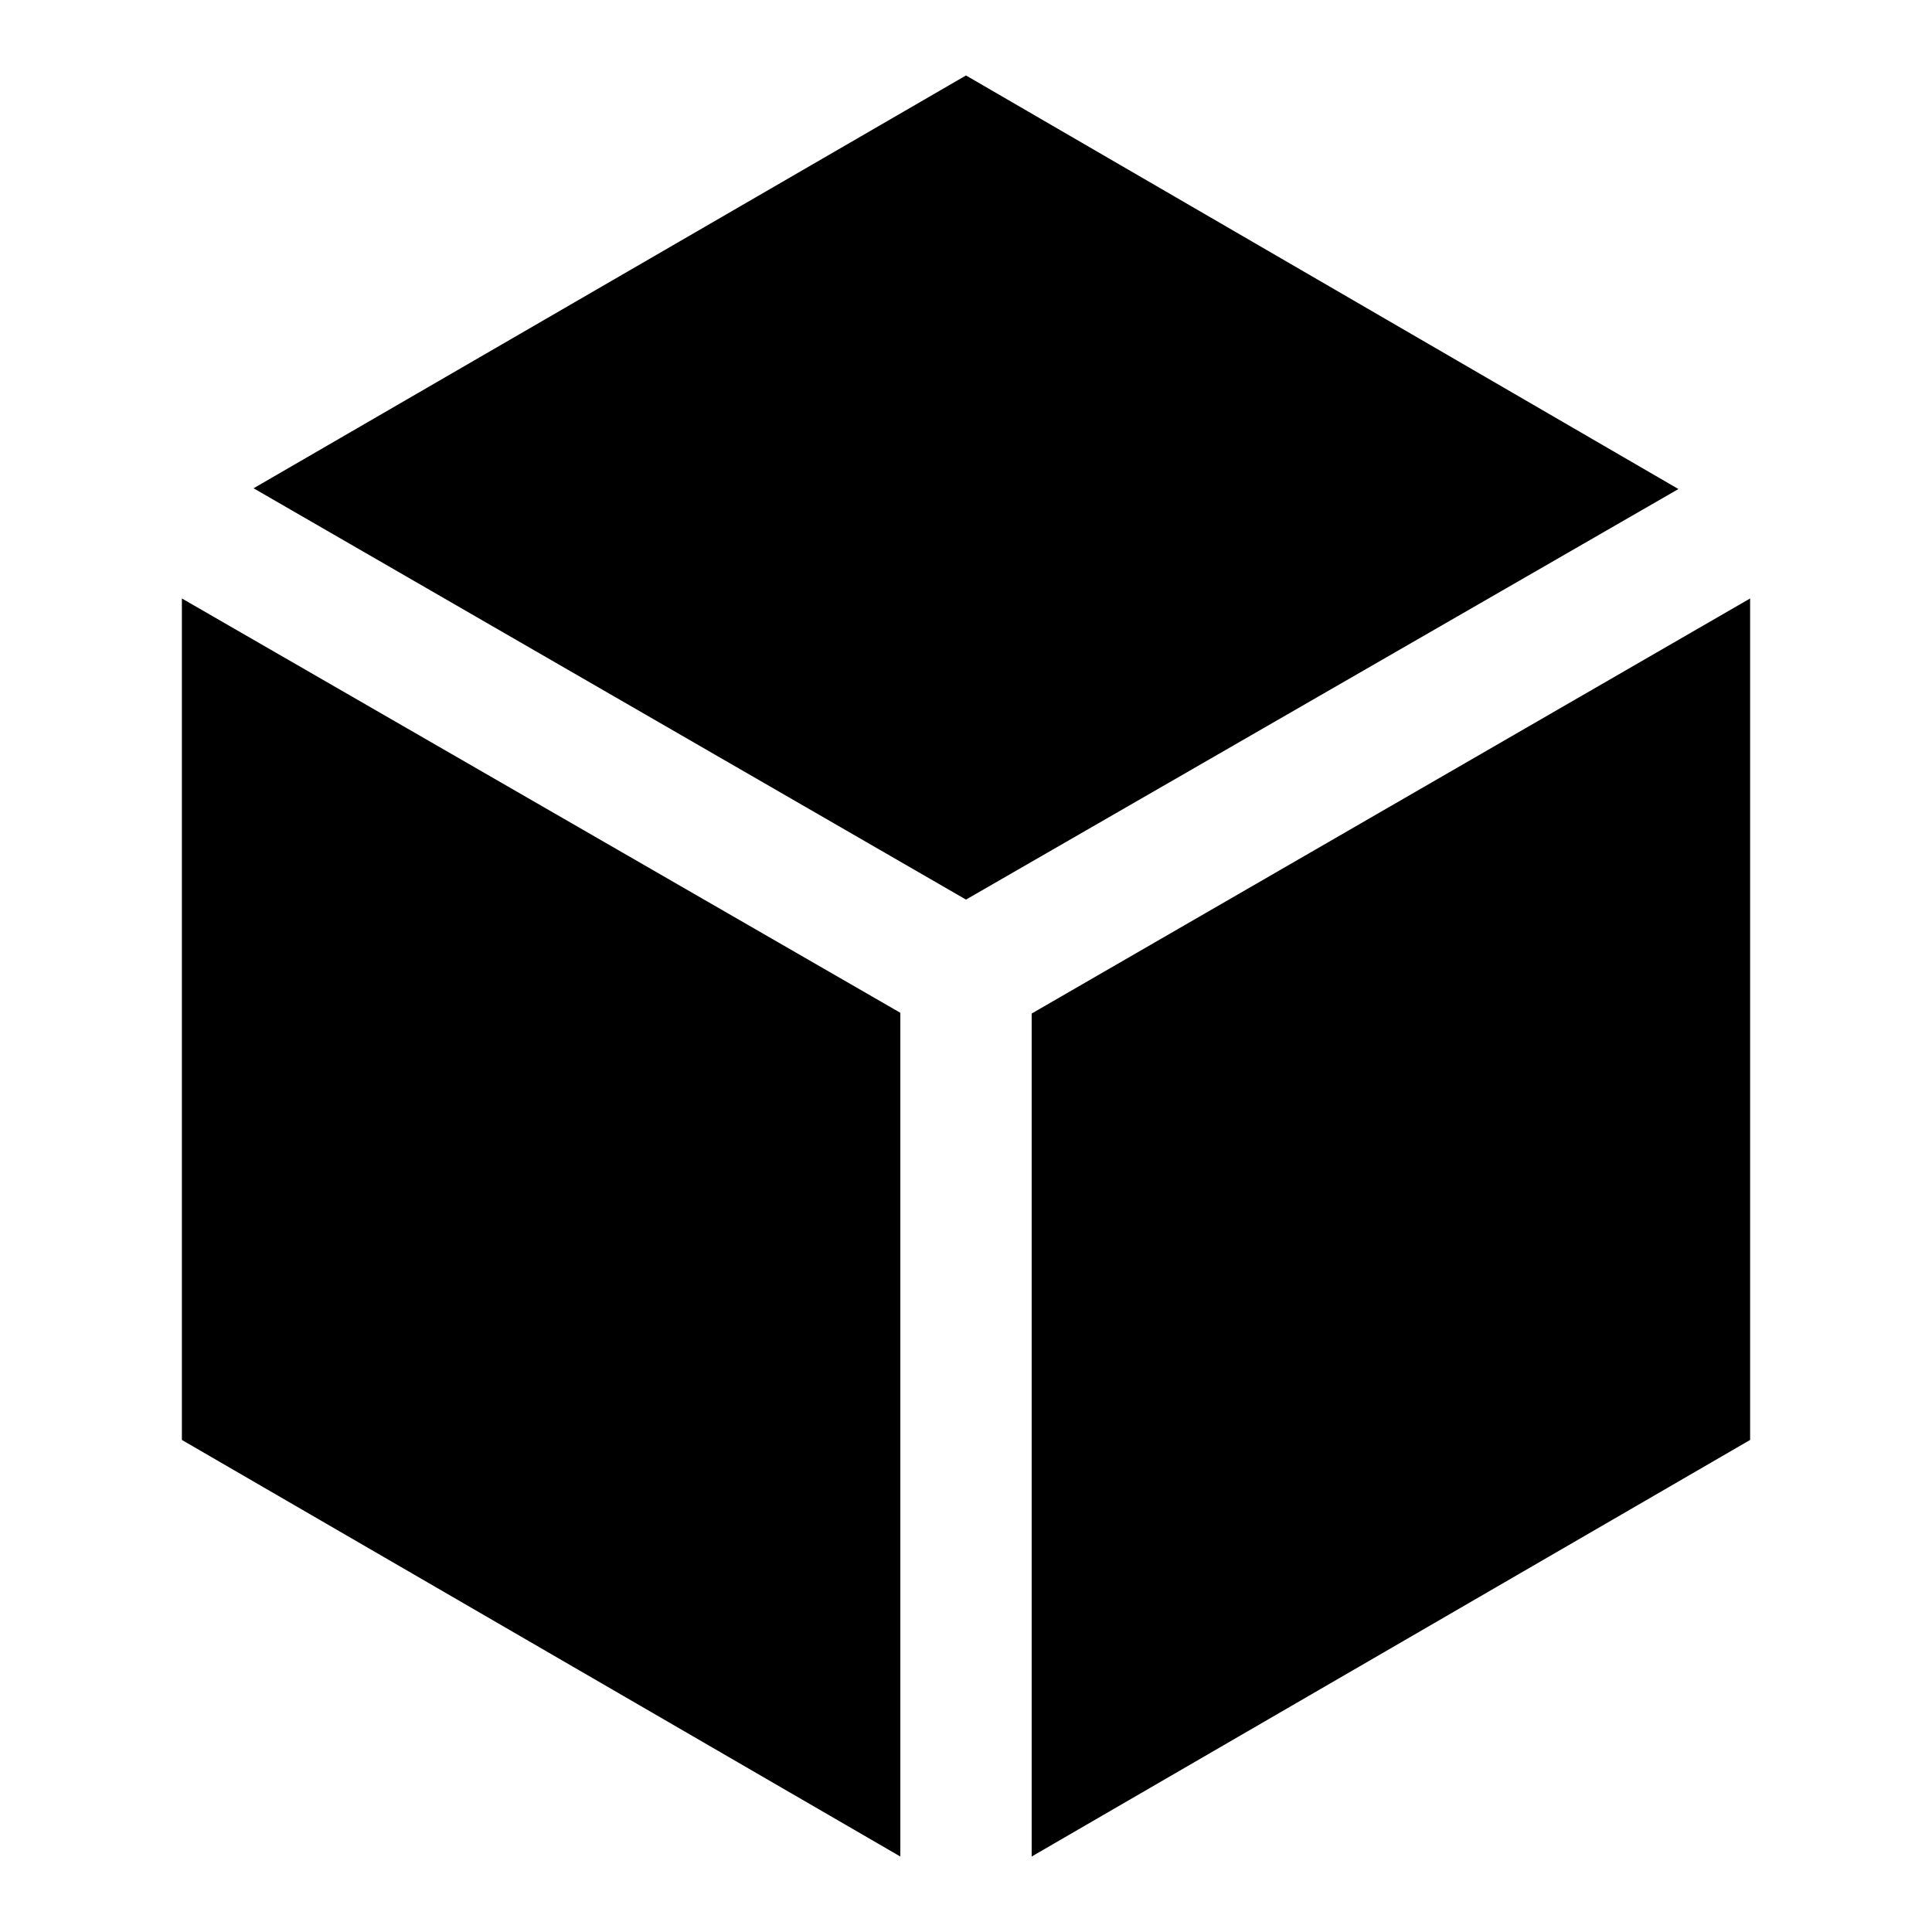 <?xml version="1.0" encoding="utf-8"?>
<!-- Svg Vector Icons : http://www.onlinewebfonts.com/icon -->
<!DOCTYPE svg PUBLIC "-//W3C//DTD SVG 1.1//EN" "http://www.w3.org/Graphics/SVG/1.1/DTD/svg11.dtd">
<svg version="1.1" xmlns="http://www.w3.org/2000/svg" xmlns:xlink="http://www.w3.org/1999/xlink" x="0px" y="0px" viewBox="0 0 256 256" enable-background="new 0 0 256 256" xml:space="preserve">
<g> <path fill="#000000" d="M222.4,64.8L128,10L33.6,64.7l94.4,54.5L222.4,64.8z M231.9,79.3l-95.2,55V246l95.2-55.2V79.3z M24.1,79.3 v111.5l95.2,55.2V134.2L24.1,79.3z"/></g>
</svg>
